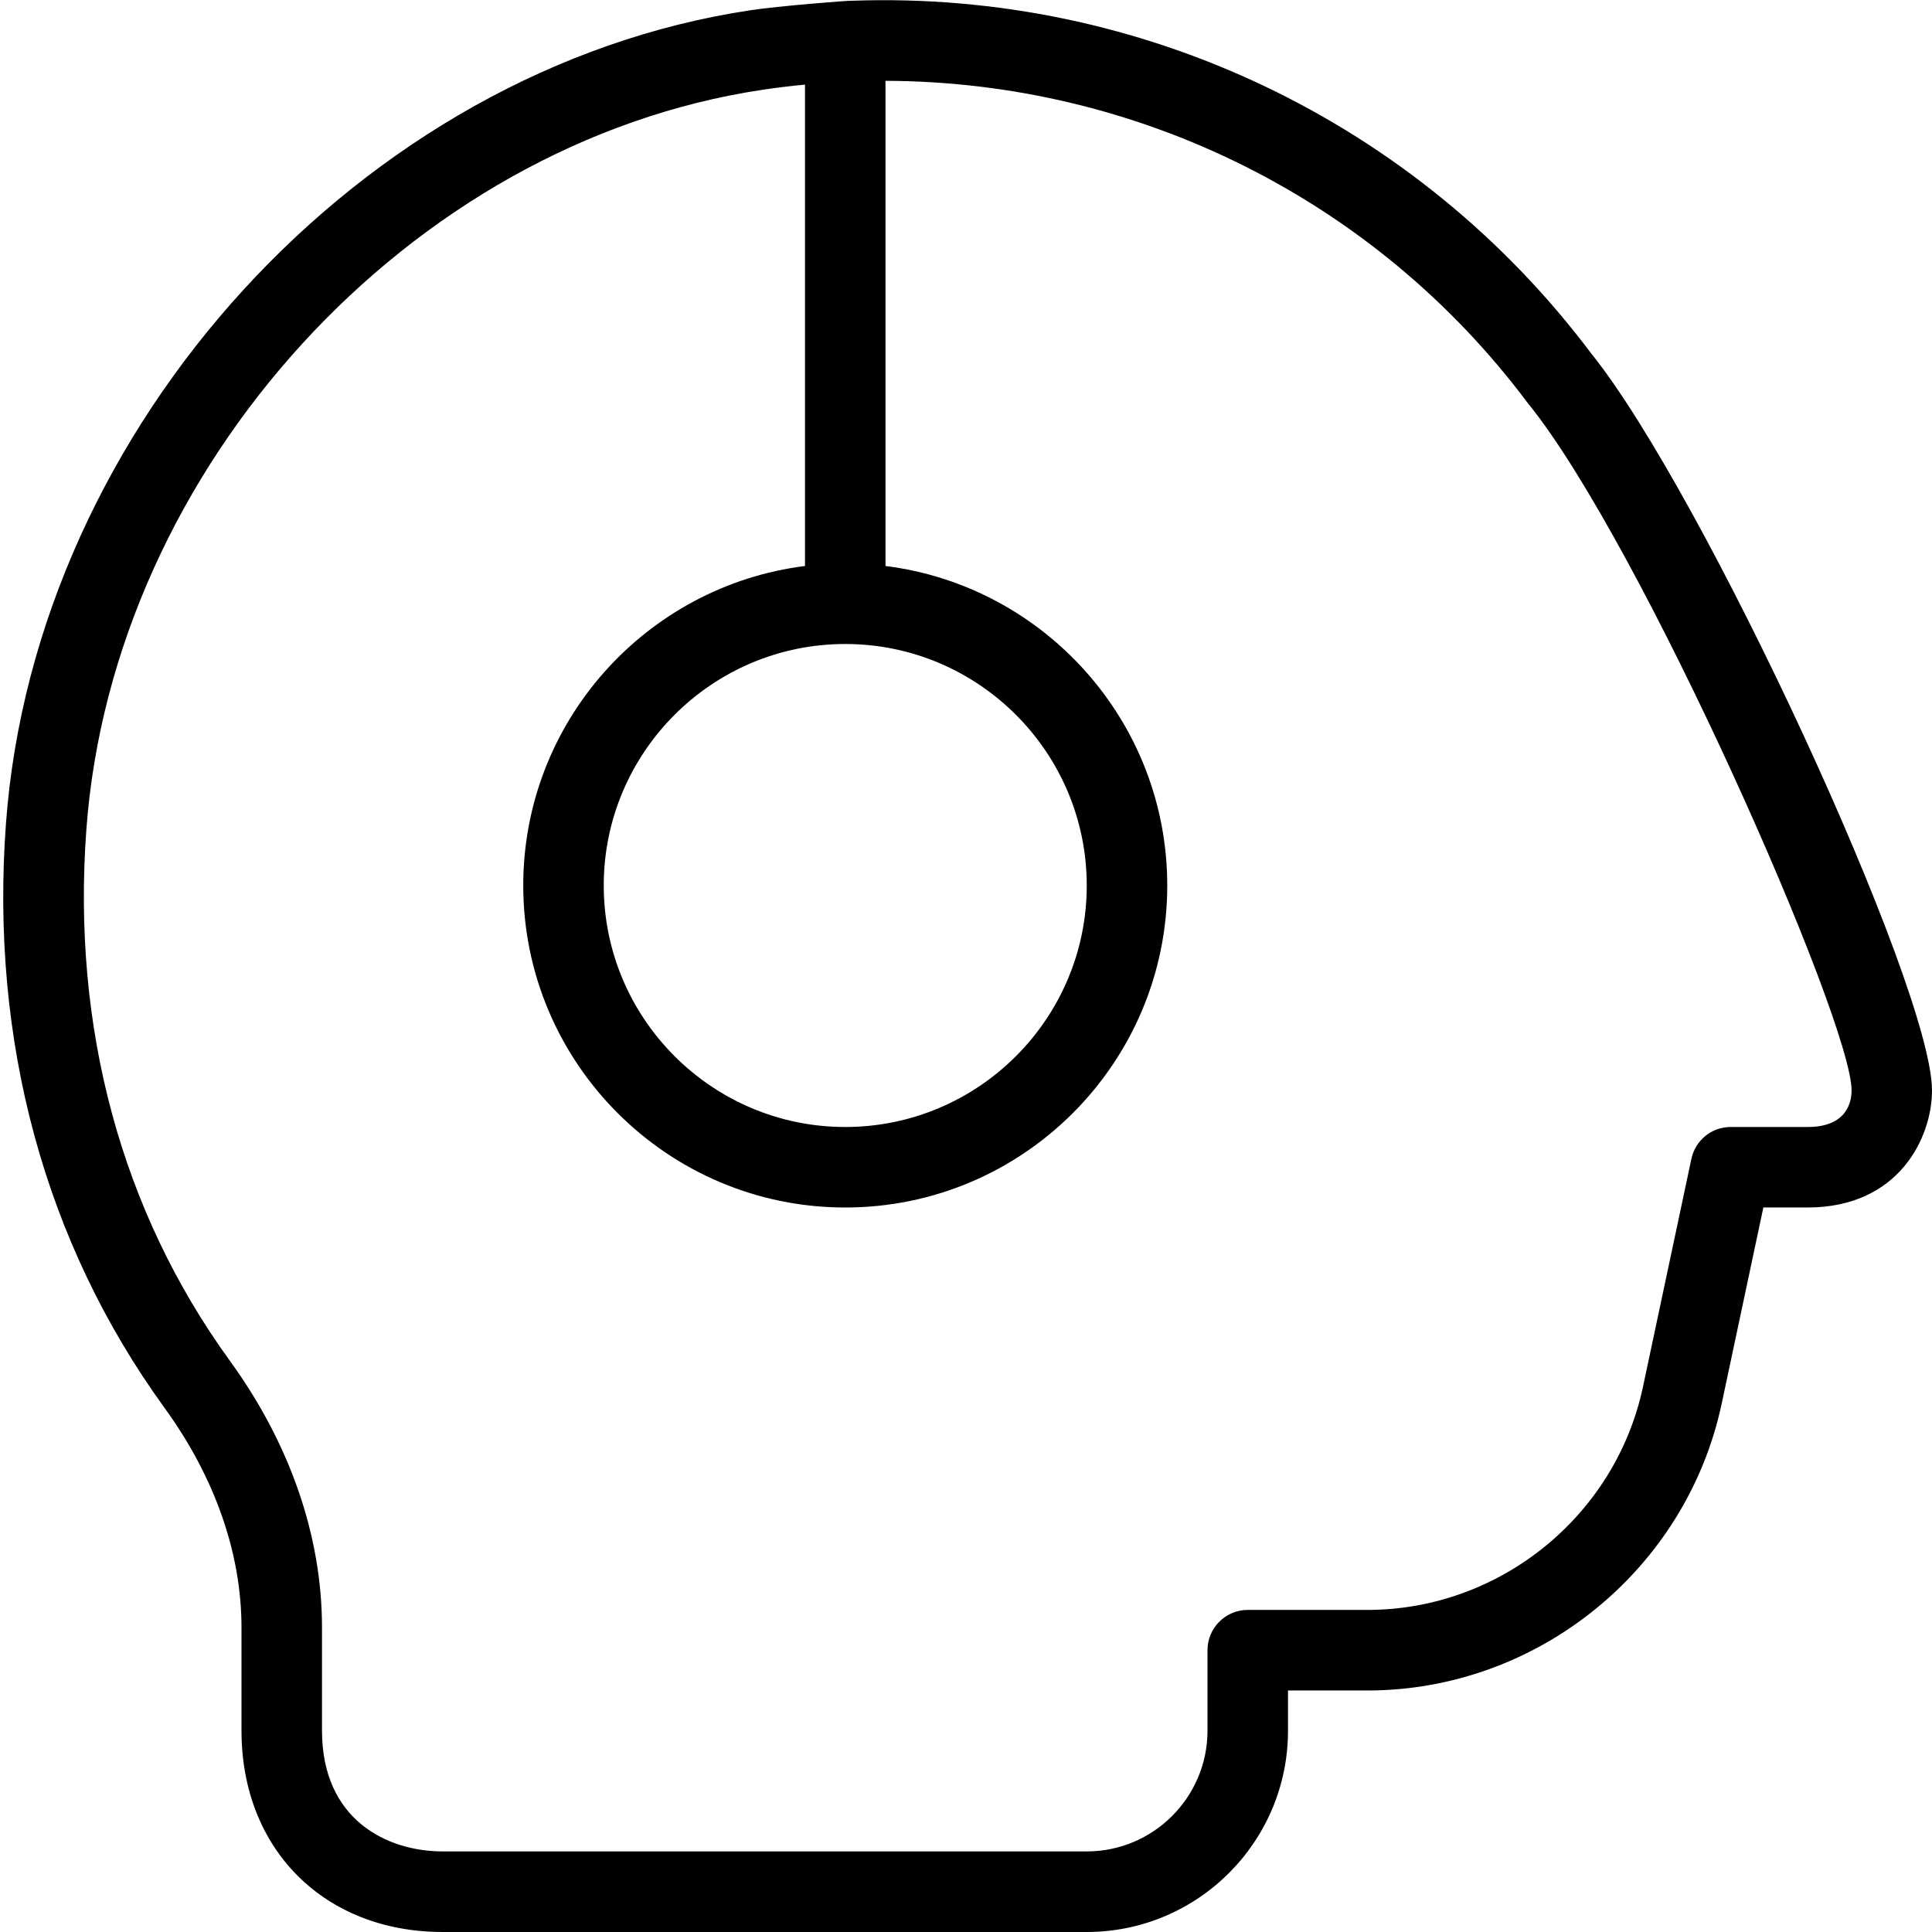 <?xml version="1.0" encoding="UTF-8"?>
<svg xmlns="http://www.w3.org/2000/svg" id="Layer_1" data-name="Layer 1" viewBox="0 0 24 24" width="512" height="512">
  <path d="m19.769,4.394C17.598,1.501,14.166-.116,10.594.009c-.031-.006-.928.066-1.276.119C4.5.853.439,5.289.074,10.229c-.199,2.698.481,5.208,1.969,7.259.626.862.957,1.807.957,2.732v1.28c0,1.472,1.028,2.5,2.5,2.5h8c1.379,0,2.5-1.121,2.5-2.5v-.5h.986c2.113,0,3.964-1.5,4.402-3.566l.517-2.434h.549c1.134,0,1.546-.869,1.546-1.454,0-1.282-2.843-7.429-4.231-9.152Zm-9.269,3.606c1.654,0,3,1.346,3,3s-1.346,3-3,3-3-1.346-3-3,1.346-3,3-3Zm11.954,6h-.956c-.236,0-.438.165-.487.396l-.601,2.83c-.341,1.607-1.78,2.773-3.424,2.773h-1.486c-.276,0-.5.224-.5.5v1c0,.827-.673,1.5-1.5,1.5H5.5c-.692,0-1.5-.393-1.5-1.5v-1.28c0-1.138-.397-2.286-1.148-3.32-1.346-1.856-1.961-4.138-1.779-6.597C1.404,5.81,5.092,1.774,9.467,1.116c.178-.027.356-.048.533-.065v5.98c-1.971.247-3.5,1.932-3.5,3.969,0,2.206,1.794,4,4,4s4-1.794,4-4c0-2.037-1.529-3.722-3.5-3.969V1.004c3.117.009,6.077,1.463,7.974,3.997l.012.015c1.407,1.739,4.015,7.663,4.015,8.53,0,.137-.053.454-.546.454Z"></path>
</svg>
